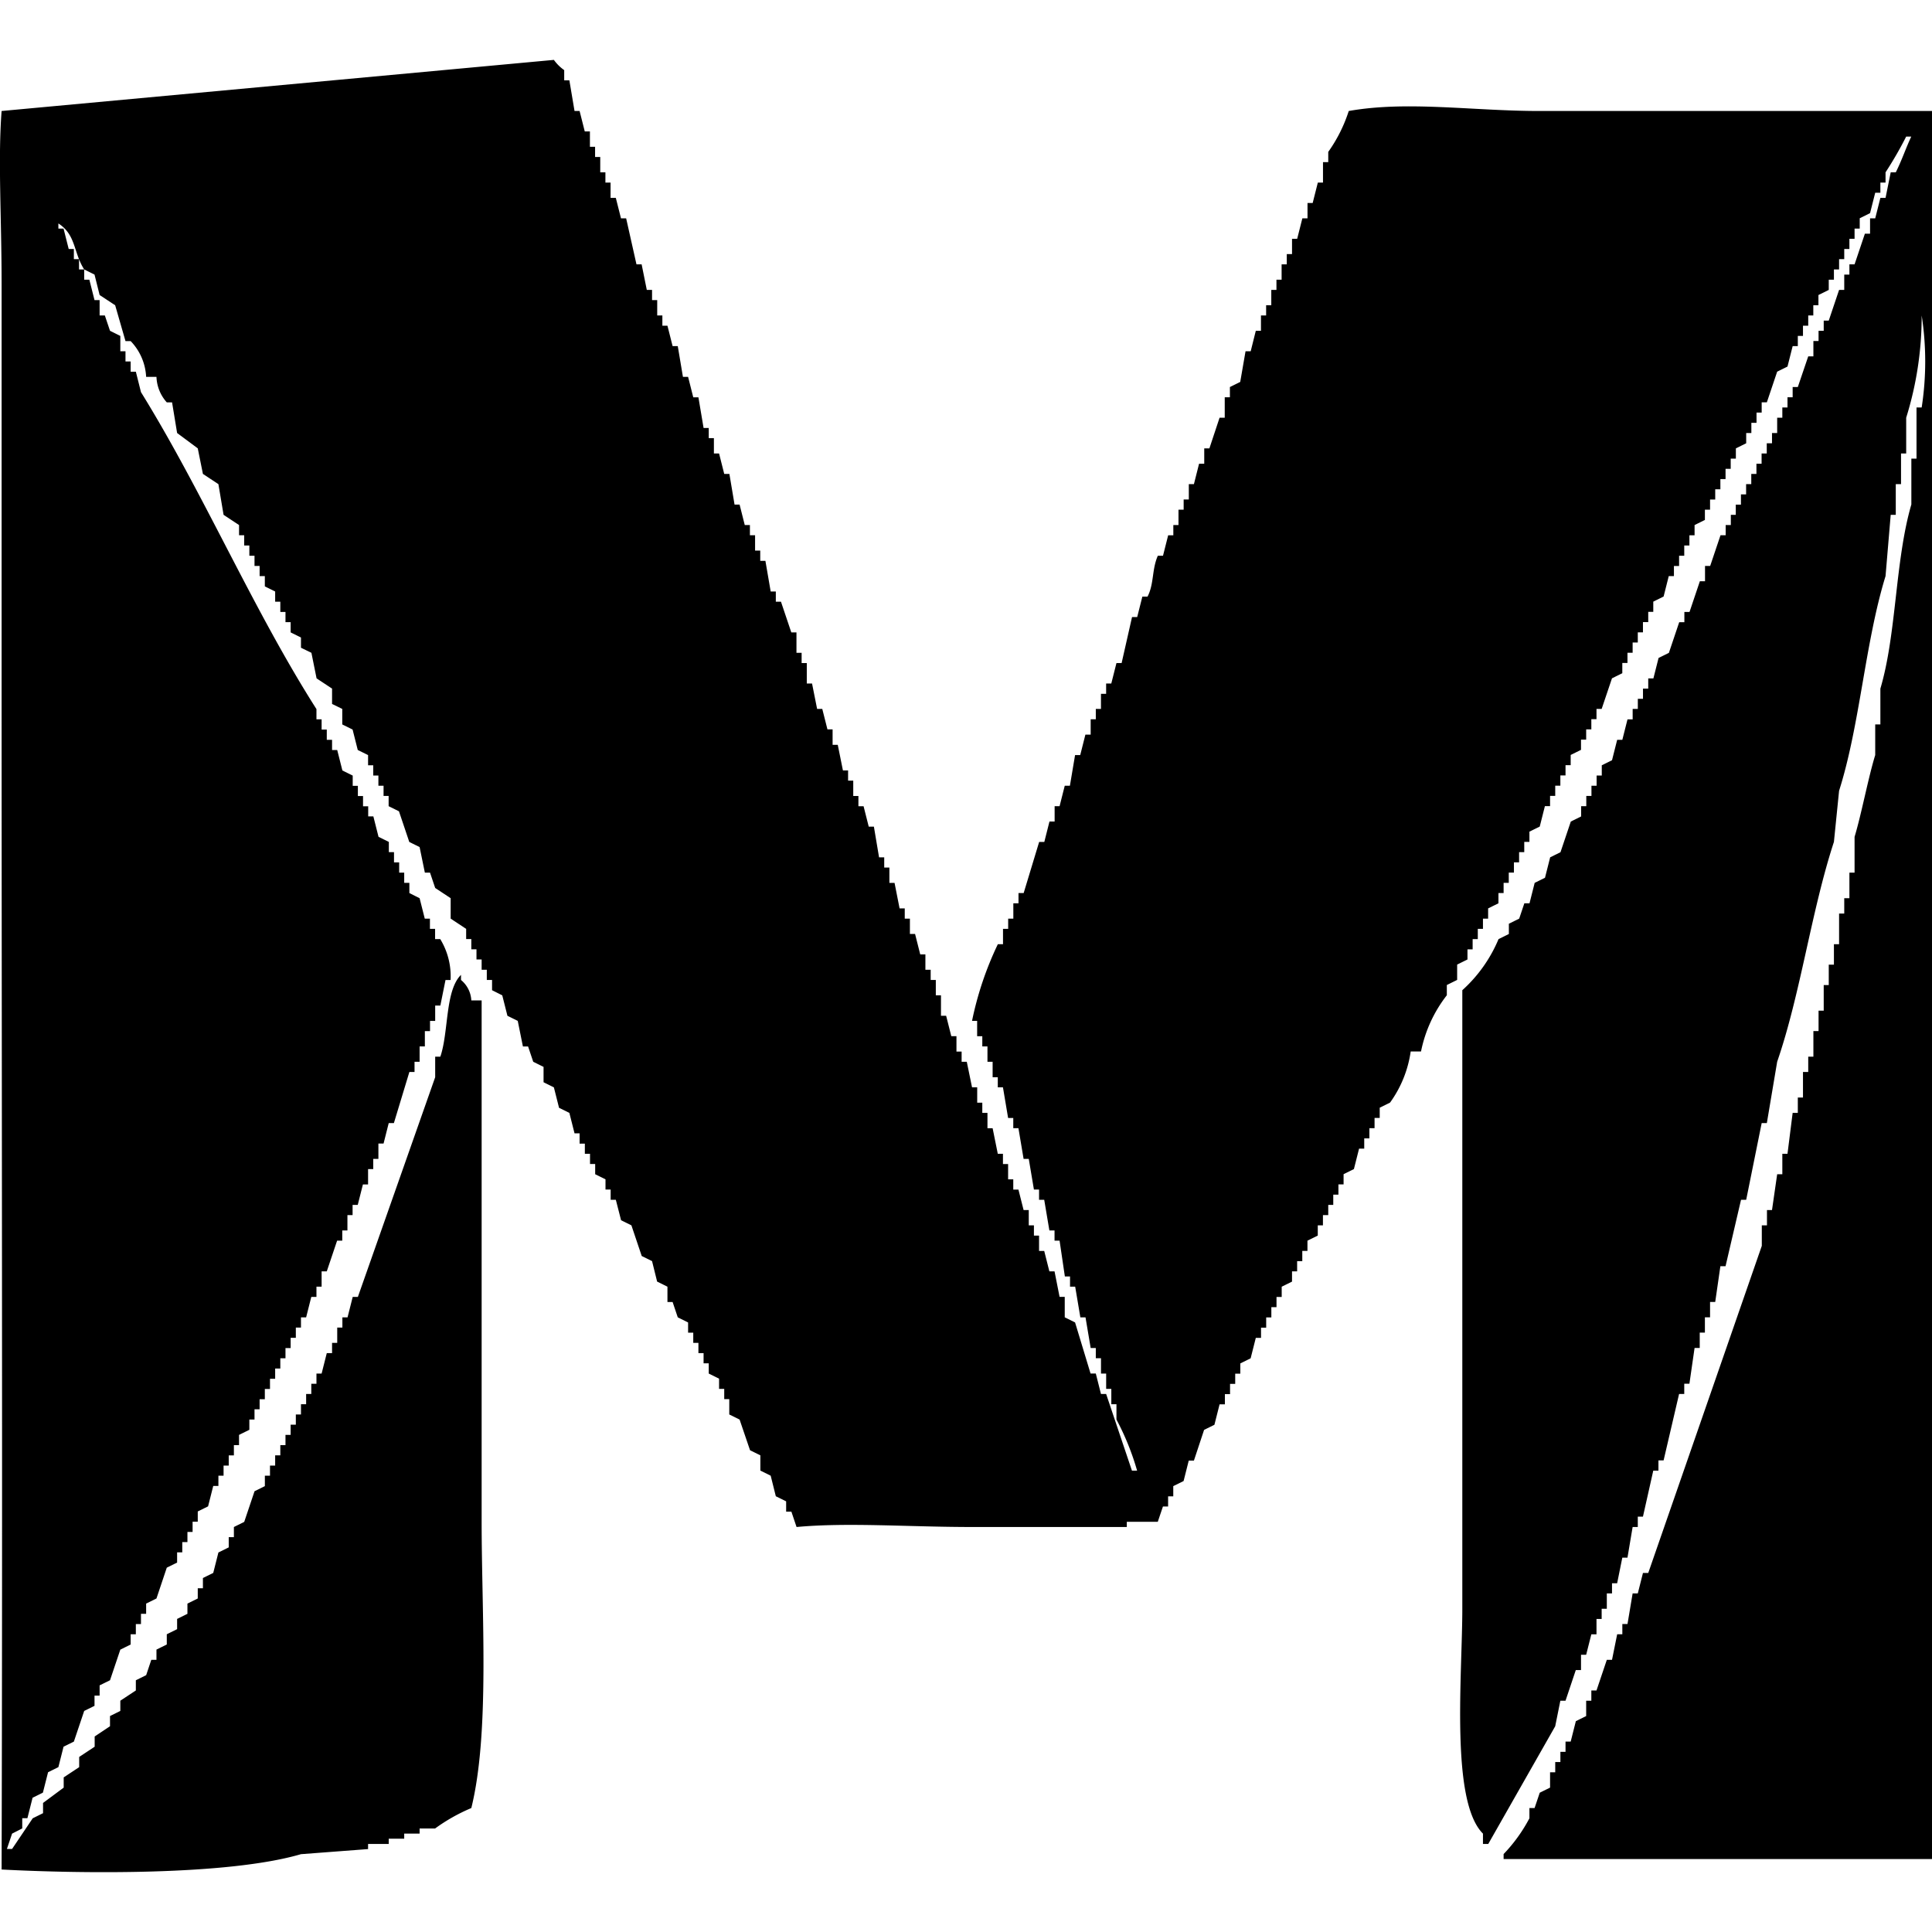 <?xml version="1.0" standalone="no"?><!DOCTYPE svg PUBLIC "-//W3C//DTD SVG 1.1//EN" "http://www.w3.org/Graphics/SVG/1.1/DTD/svg11.dtd"><svg t="1724414048879" class="icon" viewBox="0 0 1024 1024" version="1.1" xmlns="http://www.w3.org/2000/svg" p-id="2420" xmlns:xlink="http://www.w3.org/1999/xlink" width="200" height="200"><path d="M714.864 58.832c31.136-5.52 65.44 0 101.216 0H1024v926.512H796.944v-2.656a83.312 83.312 0 0 0 13.68-18.96v-5.424h2.736l2.736-8.128 5.472-2.704v-8.128h2.736v-5.424h2.736v-5.424h2.72v-5.408h2.736l2.736-10.832 5.472-2.704v-8.144h2.736v-5.424h2.736l5.472-16.24h2.752l2.736-13.552h2.736v-5.424h2.736l2.72-16.224h2.736l2.736-10.832h2.8l60.192-173.392v-10.864h2.736v-8.112h2.672l2.736-18.96h2.736v-10.864h2.736l2.736-21.68h2.736v-8.128h2.736v-13.536h2.784v-8.128h2.736v-13.552h2.736v-10.832h2.736v-13.552h2.672v-10.832h2.736v-10.832h2.736v-16.256h2.736v-8.128h2.736v-13.552h2.736v-18.96c3.68-12.16 7.2-31.2 10.944-43.344v-16.256h2.736v-18.976c8.608-28.992 7.744-67.84 16.416-97.6v-24.304h2.736v-27.104h2.736a159.552 159.552 0 0 0 0-48.768 180.928 180.928 0 0 1-8.208 54.192v18.96h-2.736v16.256H1004.8v16.256h-2.688l-2.736 32.48c-10.912 35.488-13.536 78.864-24.624 113.792l-2.736 27.088c-12.016 36.72-17.68 80.544-30.08 116.528l-5.472 32.512h-2.736l-8.208 40.64h-2.736l-8.208 35.2h-2.736l-2.736 18.96h-2.736v8.128h-2.736v8.128h-2.736v8.128h-2.736l-2.736 18.96h-2.736v5.424h-2.736l-8.208 35.2h-2.736v5.424h-2.736l-5.472 24.384h-2.736v5.504h-2.736l-2.736 16.256h-2.736l-2.736 13.552h-2.72v5.392h-2.752v8.128h-2.736v5.424h-2.736v8.128h-2.736l-2.736 10.832h-2.736v8.128H835.2l-5.44 16.224h-2.736l-2.736 13.552-35.488 62.384h-2.8v-5.488c-17.344-17.2-10.944-84.208-10.944-119.2V524.832a75.744 75.744 0 0 0 19.2-27.088l5.472-2.704v-5.44l5.472-2.704 2.736-8.128h2.736l2.736-10.832 5.472-2.704 2.736-10.832 5.472-2.704 5.472-16.256 5.472-2.704v-5.44h2.736v-5.424h2.736v-5.408h2.736v-5.424h2.736v-5.424l5.424-2.672 2.736-10.832h2.736l2.736-10.832h2.736v-5.536h2.736v-5.344h2.736v-5.424h2.784v-5.408h2.736l2.736-10.832 5.472-2.704 5.472-16.256h2.736v-5.44h2.736l5.472-16.256h2.736v-8.128h2.736l5.472-16.256h2.736v-5.408h2.736v-5.424h2.624v-5.408h2.736v-5.424h2.736v-5.424h2.736V251.2h2.736v-5.424h2.736v-5.424h2.736v-5.408h2.784v-5.424h2.736v-8.128h2.736v-5.424h2.736v-5.408h2.736v-5.424h2.736l5.52-16.256h2.736v-8.128h2.736v-5.424h2.736v-5.408h2.672l5.472-16.256h2.736v-8.128h2.736v-5.424h2.736l5.472-16.256h2.736v-8.128h2.736l2.736-10.832h2.736l2.736-13.552h2.688c3.44-6.928 5.232-12.608 8.208-18.96h-2.688a202.848 202.848 0 0 1-10.944 18.96v5.424h-2.736v5.376h-2.736l-2.736 10.832-5.472 2.704v5.472h-2.736v5.408h-2.736v5.424h-2.736v5.36h-2.736v5.472h-2.736v5.424h-2.736v5.424l-5.472 2.704v5.424h-2.72v5.408H958.4v5.424h-2.784v5.424h-2.736v5.408h-2.736l-2.736 10.832-5.472 2.704-5.472 16.256h-2.736v5.424h-2.736v5.424h-2.736v5.424h-2.736v5.424l-5.472 2.704v5.424h-2.736v5.424h-2.736v5.424h-2.736v5.424h-2.736v5.424h-2.736v5.376h-2.736v5.44l-5.472 2.704v5.424h-2.736v5.424h-2.736v5.424h-2.736v5.424h-2.736v5.36h-2.736l-2.736 10.832-5.472 2.704v5.424H873.6v5.424h-2.8v5.424h-2.736v5.392h-2.736v5.424h-2.736v5.424h-2.736v5.424l-5.472 2.704-5.472 16.224h-2.736v5.424h-2.736v5.424h-2.736v5.424h-2.736v5.424l-5.472 2.704v5.424h-2.736v5.424h-2.736v5.424h-2.72v5.424h-2.736v5.424h-2.736l-2.736 10.832-5.472 2.704v5.424h-2.736v5.424h-2.736v5.424h-2.736v5.424h-2.736v5.424h-2.736v5.424h-2.736v5.424l-5.472 2.704v5.424h-2.736v5.424h-2.736v5.424h-2.736v5.424h-2.736v5.376l-5.472 2.704v8.128l-5.472 2.704v5.424a71.264 71.264 0 0 0-13.68 29.808h-5.472a60.8 60.8 0 0 1-10.944 27.088l-5.472 2.704v5.424h-2.736v5.424h-2.736v5.424h-2.736v5.424h-2.736l-2.736 10.832-5.472 2.704v5.424h-2.736v5.424h-2.736v5.424H704v5.424h-2.816v5.424h-2.736v5.424l-5.472 2.704v5.424h-2.736v5.424h-2.736v5.424H684.8v5.424l-5.472 2.704v5.424h-2.752v5.424h-2.736v5.424h-2.736v5.424h-2.736v5.424H665.6l-2.736 10.832-5.472 2.704v5.424h-2.704v5.424h-2.736v5.424h-2.736v5.424H646.4l-2.736 10.832-5.472 2.704-5.392 16.272h-2.736l-2.736 10.832-5.472 2.704v5.424h-2.736v5.36h-2.736l-2.736 8.128h-16.416v2.752H515.2c-33.6 0-65.776-2.512-93.008 0l-2.736-8.128h-2.784v-5.472l-5.472-2.704-2.72-10.896-5.472-2.704v-8.08l-5.472-2.704-5.536-16.256-5.472-2.704v-8.128h-2.672v-5.424h-2.736v-5.424l-5.472-2.704v-5.424h-2.736v-5.408h-2.736v-5.44h-2.736v-5.392h-2.736v-5.424l-5.472-2.704-2.736-8.128h-2.736v-8.128l-5.472-2.704-2.688-10.848-5.472-2.704-5.472-16.256-5.472-2.704-2.784-10.848h-2.736v-5.424h-2.736v-5.408l-5.472-2.704v-5.424h-2.736v-5.424h-2.736v-5.376H307.2v-5.456h-2.688l-2.736-10.832-5.472-2.704-2.736-10.832-5.472-2.704v-8.144l-5.472-2.704-2.736-8.128h-2.736l-2.736-13.552-5.472-2.704-2.736-10.832-5.408-2.72v-5.424h-2.784v-5.424h-2.736v-5.44h-2.736v-5.392h-2.736v-5.424h-2.736v-5.408l-8.208-5.424v-10.832l-8.208-5.424-2.736-8.128h-2.736l-2.784-13.552-5.472-2.704-5.472-16.256-5.472-2.704v-5.424h-2.688v-5.408h-2.736v-5.424h-2.736v-5.424h-2.736v-5.408l-5.472-2.704-2.736-10.832-5.472-2.704v-8.224L176 373.104v-8.128l-8.208-5.424-2.736-13.552-5.536-2.688v-5.424l-5.472-2.704v-5.424h-2.736v-5.424h-2.736v-5.408h-2.736v-5.424l-5.472-2.704v-5.456H137.6v-5.392h-2.704v-5.408H132.16v-5.424h-2.736v-5.424h-2.72v-5.408l-8.208-5.424-2.736-16.256-8.208-5.424-2.736-13.552-10.944-8.128-2.672-16.24h-2.8a21.376 21.376 0 0 1-5.472-13.52h-5.472a29.424 29.424 0 0 0-8.208-18.96h-2.736l-5.472-18.992-8.24-5.424-2.704-10.832-5.472-2.72c-5.792-9.056-4.224-18.272-13.68-24.384v2.72h2.736l2.736 10.832h2.736v5.36h2.736v5.472h2.736v5.424h2.736l2.736 10.832H52.8v8.128h2.768l2.736 8.128 5.472 2.72v8.128h2.736v5.408h2.736v5.424H72l2.72 10.832c33.216 53.648 59.2 114.896 93.008 168v5.424h2.736v5.424h2.736v5.424H176v5.424h2.736l2.736 10.832 5.472 2.704v5.424h2.736v5.424h2.736v5.424h2.736v5.36h2.736l2.736 10.832 5.472 2.704v5.424h2.736v5.424h2.736v5.424h2.672v5.424h2.736v5.408l5.424 2.72 2.736 10.832h2.736v5.424h2.736v5.424h2.736a37.824 37.824 0 0 1 5.472 21.68h-2.688l-2.736 13.552h-2.736v8.128h-2.736v5.424h-2.736v8.096H222.4v8.128h-2.688v5.424h-2.736l-8.208 27.088h-2.736l-2.736 10.832h-2.736v8.128h-2.736v5.424h-2.736v8.128h-2.736l-2.736 10.832h-2.736v5.424h-2.736v8.128h-2.736v5.424h-2.736l-5.472 16.256h-2.736v8.128h-2.736v5.424h-2.736l-2.736 10.832H159.52v5.424H156.8v5.424h-2.752v5.424h-2.736v5.424h-2.736v5.424h-2.736v5.424h-2.736v5.424h-2.736v5.424H137.6v5.328h-2.704v5.424H132.16v5.456l-5.472 2.704v5.424h-2.72v5.424h-2.736v5.424h-2.736v5.344h-2.736v5.424h-2.736l-2.736 10.832-5.472 2.704v5.424H102.08v5.424h-2.736v5.392h-2.736v5.424h-2.736v5.424l-5.472 2.704-5.472 16.336-5.472 2.704v5.424H74.72v5.424H72v5.424h-2.752v5.424l-5.472 2.704-5.472 16.24-5.504 2.704v5.424h-2.704v5.424l-5.472 2.704-5.472 16.256-5.472 2.704-2.736 10.832-5.472 2.704-2.736 10.816-5.472 2.704-2.736 10.832H11.792v5.424l-5.392 2.752-2.736 8.128H6.4l10.944-16.256 5.472-2.704v-5.424l10.944-8.128v-5.424l8.208-5.424v-5.408l8.208-5.424v-5.424l8.128-5.424v-5.408l5.472-2.704v-5.424l8.224-5.424v-5.408l5.472-2.704 2.72-8.128h2.736v-5.424l5.472-2.704v-5.424l5.472-2.704v-5.424l5.472-2.704v-5.424l5.472-2.704v-5.424h2.736v-5.424l5.472-2.704 2.736-10.832 5.472-2.704v-5.424h2.736v-5.376l5.472-2.704 5.472-16.256 5.472-2.704v-5.536h2.72v-5.36h2.736v-5.424h2.736v-5.408h2.736v-5.424h2.736v-5.424H156.8v-5.408h2.72v-5.424h2.736v-5.424h2.736v-5.408h2.736v-5.424h2.736l2.736-10.832H176v-5.44h2.736v-8.112h2.736v-5.408h2.736l2.736-10.832h2.736l40.976-116.448v-10.896h2.736c4.464-13.024 2.464-35.008 10.944-43.344v2.704a14.976 14.976 0 0 1 5.472 10.832h5.472v276.352c0 48.928 4.384 111.792-5.472 151.712a95.184 95.184 0 0 0-19.2 10.832H222.4v2.704h-8.16v2.704h-8.208v2.8h-10.944v2.704l-35.568 2.704c-38.912 11.408-117.2 10.32-158.672 8.128 0.56-198.256 0-418.256 0-631.248V150.944c0-36.8-1.984-65.984 0-92.112l292.72-27.088a23.04 23.04 0 0 0 5.472 5.424v5.408h2.736l2.736 16.256h2.688l2.736 10.832h2.736v8.144h2.736v5.408h2.736v8.128h2.736v5.424h2.736v8.128h2.784l2.736 10.832h2.736l5.472 24.384h2.736l2.736 13.552h2.784v5.408h2.736v8.128h2.736v5.424h2.688l2.736 10.832h2.736l2.736 16.288h2.736l2.736 10.832h2.736l2.736 16.256h2.736v5.392h2.736v8.128h2.736l2.736 10.832h2.736l2.736 16.256h2.672l2.736 10.832h2.736v5.424h2.736v8.128h2.736v5.424h2.736l2.8 16.256h2.72v5.424h2.736l5.472 16.256h2.736v10.832h2.736v5.424h2.736v10.832h2.784l2.688 13.472h2.736l2.736 10.832h2.736v8.208h2.736l2.736 13.552h2.736v5.424h2.736v8.128h2.736v5.424h2.736l2.736 10.832h2.736l2.736 16.256h2.736v5.424h2.736v8.128h2.736l2.672 13.52h2.736v5.424h2.736v8.128h2.736l2.736 10.832h2.736v8.128h2.8v5.424H496v8.128h2.736v10.832h2.736l2.736 10.832h2.736v8.144h2.736v5.424h2.736l2.784 13.536h2.736v8.128h2.704v5.424h2.736v8.128h2.736l2.736 13.552h2.736v5.424h2.736v8.128h2.736v5.424h2.736l2.736 10.832h2.736v8.128h2.736v5.424h2.72v8.128h2.736l2.736 10.832h2.736l2.672 13.52h2.736v10.832l5.472 2.704 8.208 27.088h2.784l2.736 10.832h2.736l13.68 40.64h2.736a138.336 138.336 0 0 0-10.944-27.088v-8.112h-2.72v-8.128h-2.736v-8.128h-2.736v-8.128H580.8v-5.408h-2.72l-2.736-16.256h-2.736l-2.736-16.256h-2.736v-5.424h-2.736l-2.8-18.96h-2.672v-5.424h-2.736l-2.736-16.256h-2.736v-5.424h-2.72l-2.736-16.256h-2.736l-2.736-16.256h-2.736v-5.408h-2.736l-2.736-16.256h-2.736v-5.36h-2.736v-8.192h-2.736v-8.128h-2.736v-5.408h-2.736v-8.128H515.2a175.12 175.12 0 0 1 13.68-40.64h2.736v-8.128h2.736v-5.424h2.736v-8.128h2.736v-5.424h2.736l8.208-27.088h2.736l2.736-10.832h2.736v-8.128h2.624l2.736-10.832h2.736l2.736-16.256h2.736l2.736-10.832h2.8v-8.144h2.72v-5.488h2.736v-8h2.736v-5.472h2.736l2.736-10.832h2.736l5.52-24.384h2.736l2.736-10.832h2.736c3.52-6.736 2.24-14.4 5.472-21.68h2.736l2.736-10.832h2.736v-5.424h2.736v-8.144h2.736v-5.408h2.736v-8.128h2.704l2.736-10.832h2.736v-8.128h2.736l5.392-16.256h2.736v-10.832h2.736v-5.424l5.472-2.704 2.816-16.256h2.736l2.704-10.848h2.736v-8.128h2.736v-5.408h2.736v-8.128h2.736v-5.424h2.736v-8.128h2.736v-5.424h2.784V126.56h2.736l2.736-10.832h2.736v-8.128h2.736l2.736-10.832h2.736v-10.832H704v-5.424a79.008 79.008 0 0 0 10.864-21.68z" p-id="2421"></path></svg>